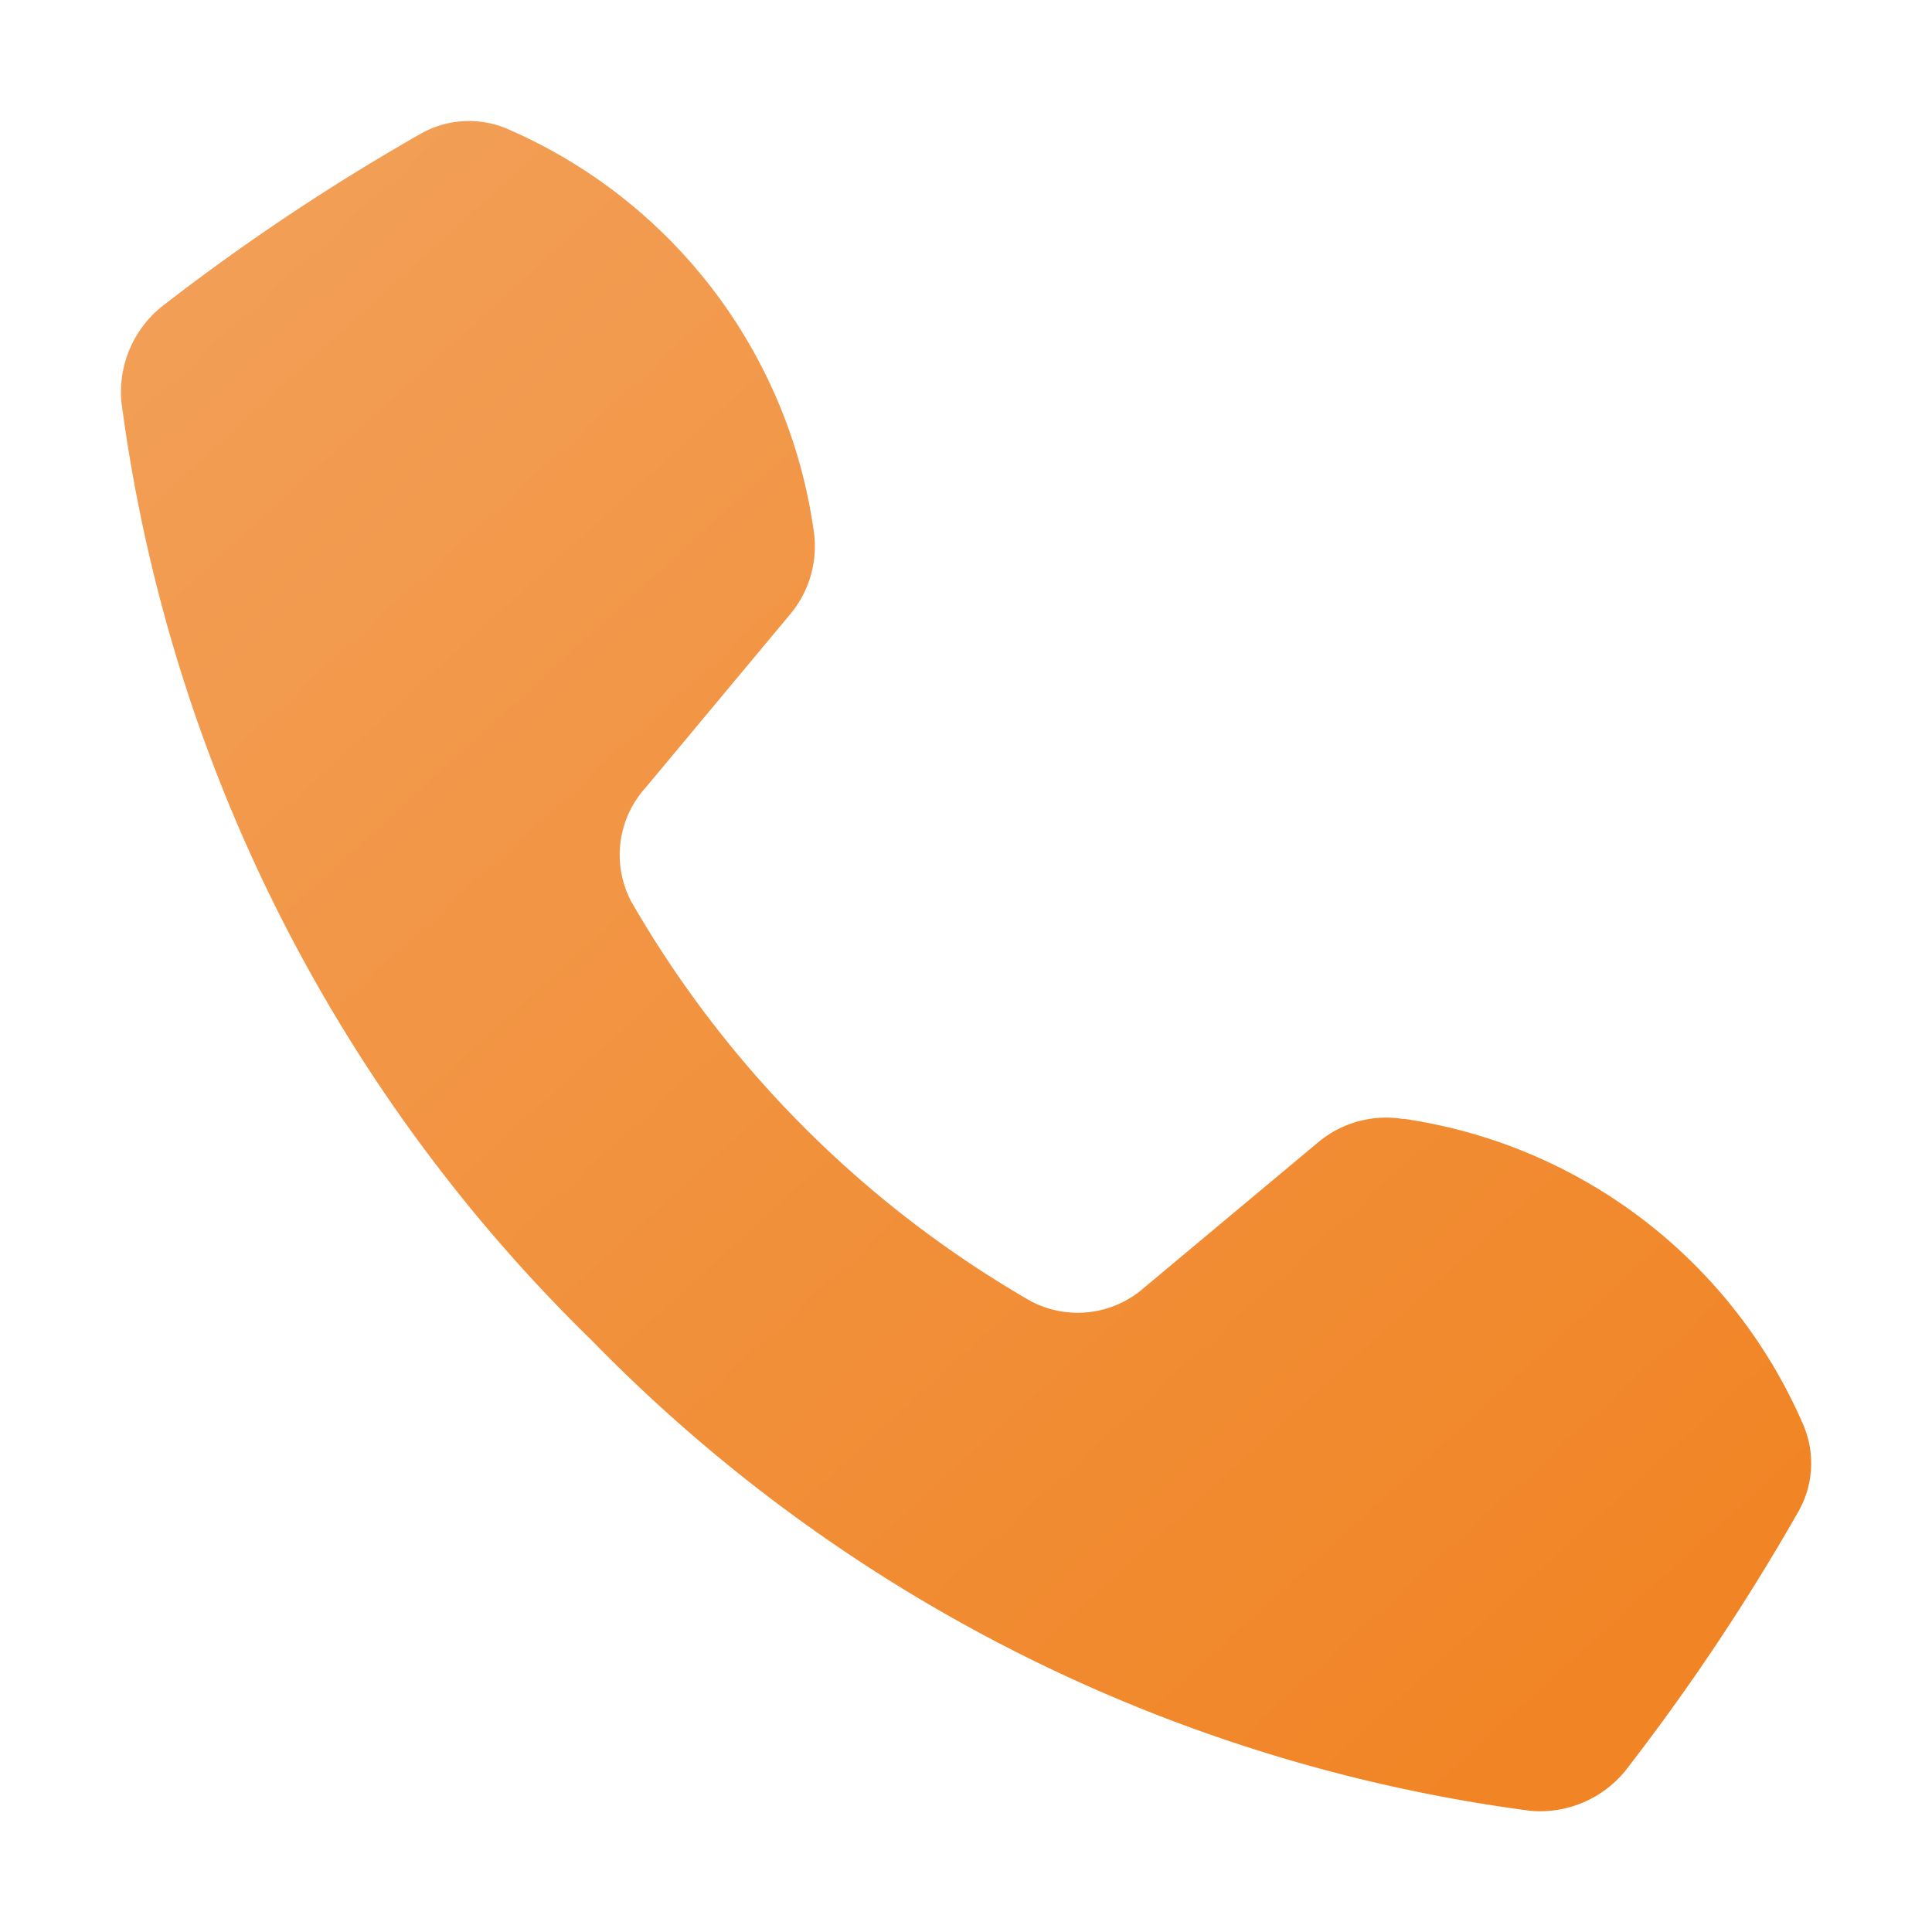 <svg xmlns="http://www.w3.org/2000/svg" xmlns:xlink="http://www.w3.org/1999/xlink" width="32" height="32" viewBox="0 0 32 32">
  <defs>
    <linearGradient id="linear-gradient" x1="-0.069" y1="-0.039" x2="0.9" y2="1.022" gradientUnits="objectBoundingBox">
      <stop offset="0" stop-color="#f2a25d"/>
      <stop offset="1" stop-color="#f18322"/>
    </linearGradient>
  </defs>
  <g id="icon" transform="translate(-274 -3618.051)">
    <path id="icon-2" data-name="icon" d="M23.742,19.03a8.545,8.545,0,0,1,6.639,5.1,1.617,1.617,0,0,1-.112,1.437,36.265,36.265,0,0,1-2.8,4.2,1.821,1.821,0,0,1-1.618.726A26.542,26.542,0,0,1,10.3,22.7,26.542,26.542,0,0,1,2.51,7.152a1.821,1.821,0,0,1,.726-1.618,36.272,36.272,0,0,1,4.2-2.8,1.618,1.618,0,0,1,1.437-.112,8.545,8.545,0,0,1,5.1,6.639,1.755,1.755,0,0,1-.4,1.431l-2.383,2.858a1.659,1.659,0,0,0-.236,1.88,17.991,17.991,0,0,0,6.624,6.624,1.666,1.666,0,0,0,1.882-.234l2.855-2.385a1.755,1.755,0,0,1,1.431-.4Z" transform="translate(273.5 3617.551)" fill="url(#linear-gradient)"/>
    <rect id="area" width="32" height="32" transform="translate(274 3618.051)" fill="#fff" opacity="0"/>
  </g>
</svg>
